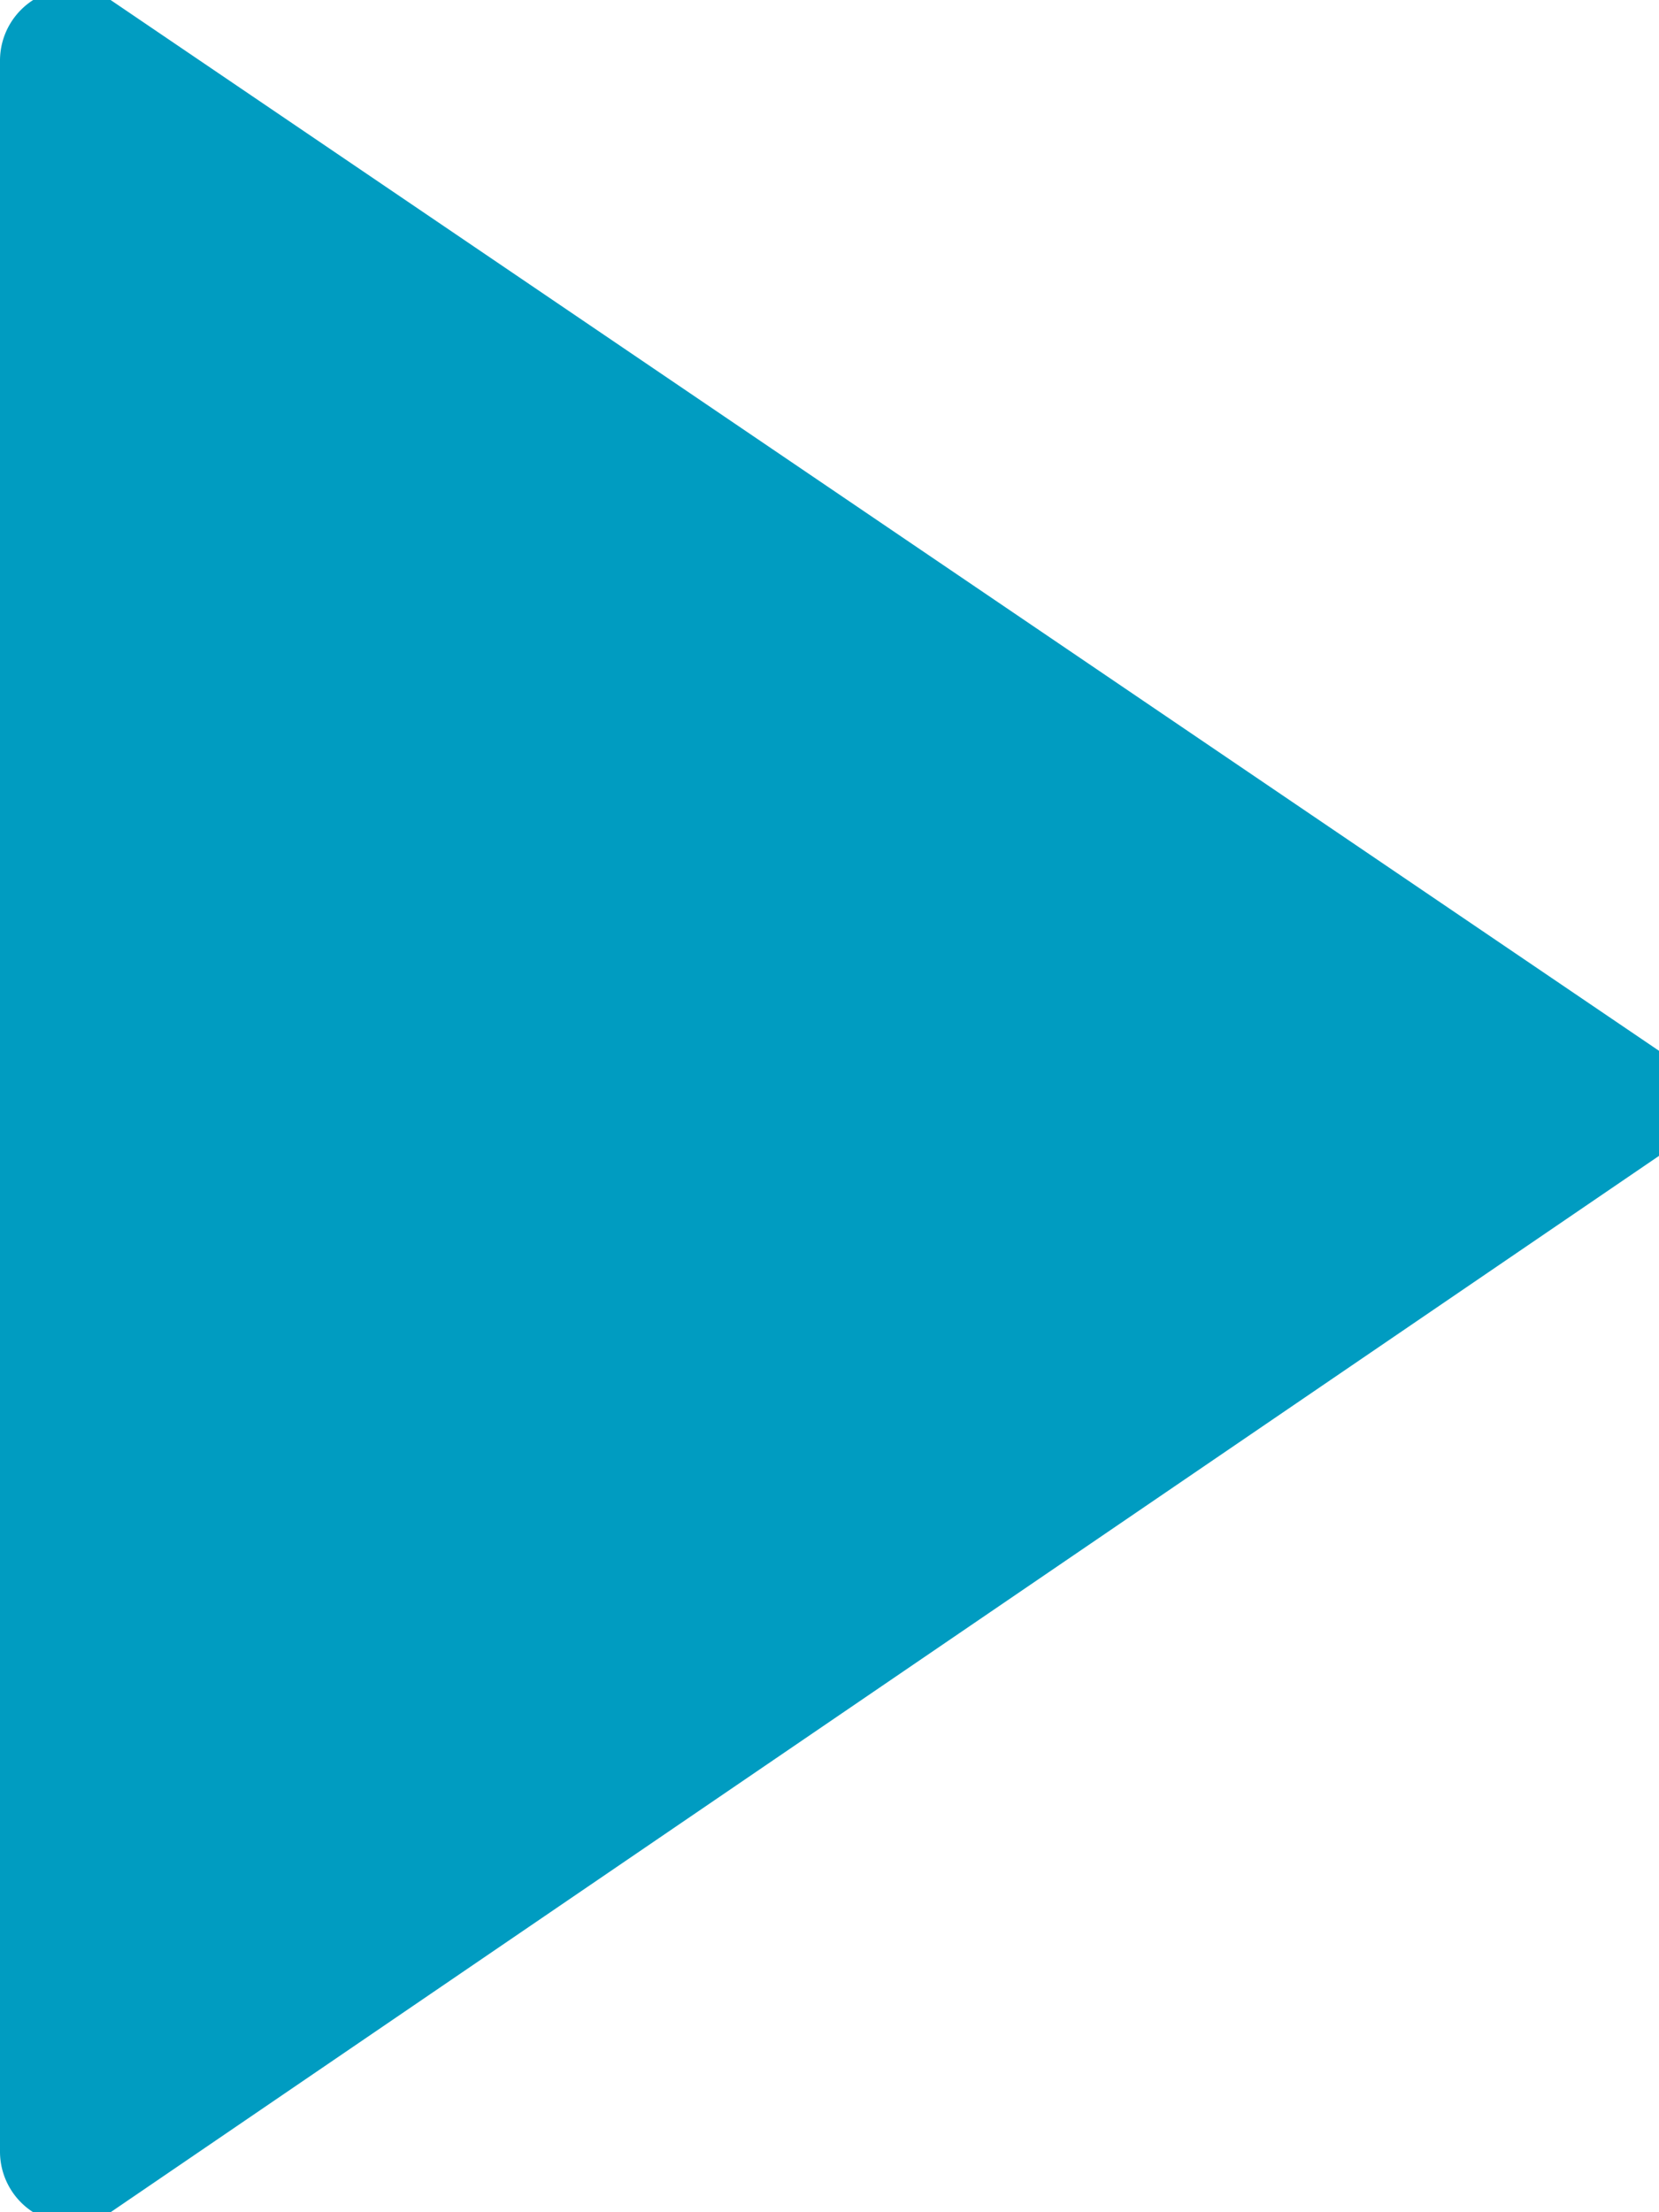 <svg id="レイヤー_1" data-name="レイヤー 1" xmlns="http://www.w3.org/2000/svg" width="3" height="4" viewBox="0 0 3 4"><defs><style>.cls-1{fill:#009cc1;}</style></defs><path class="cls-1" d="M.2,0,3,1.9a.11.11,0,0,1,0,.19L.2,4A.13.13,0,0,1,0,3.89V.11A.13.13,0,0,1,.2,0Z"/></svg>